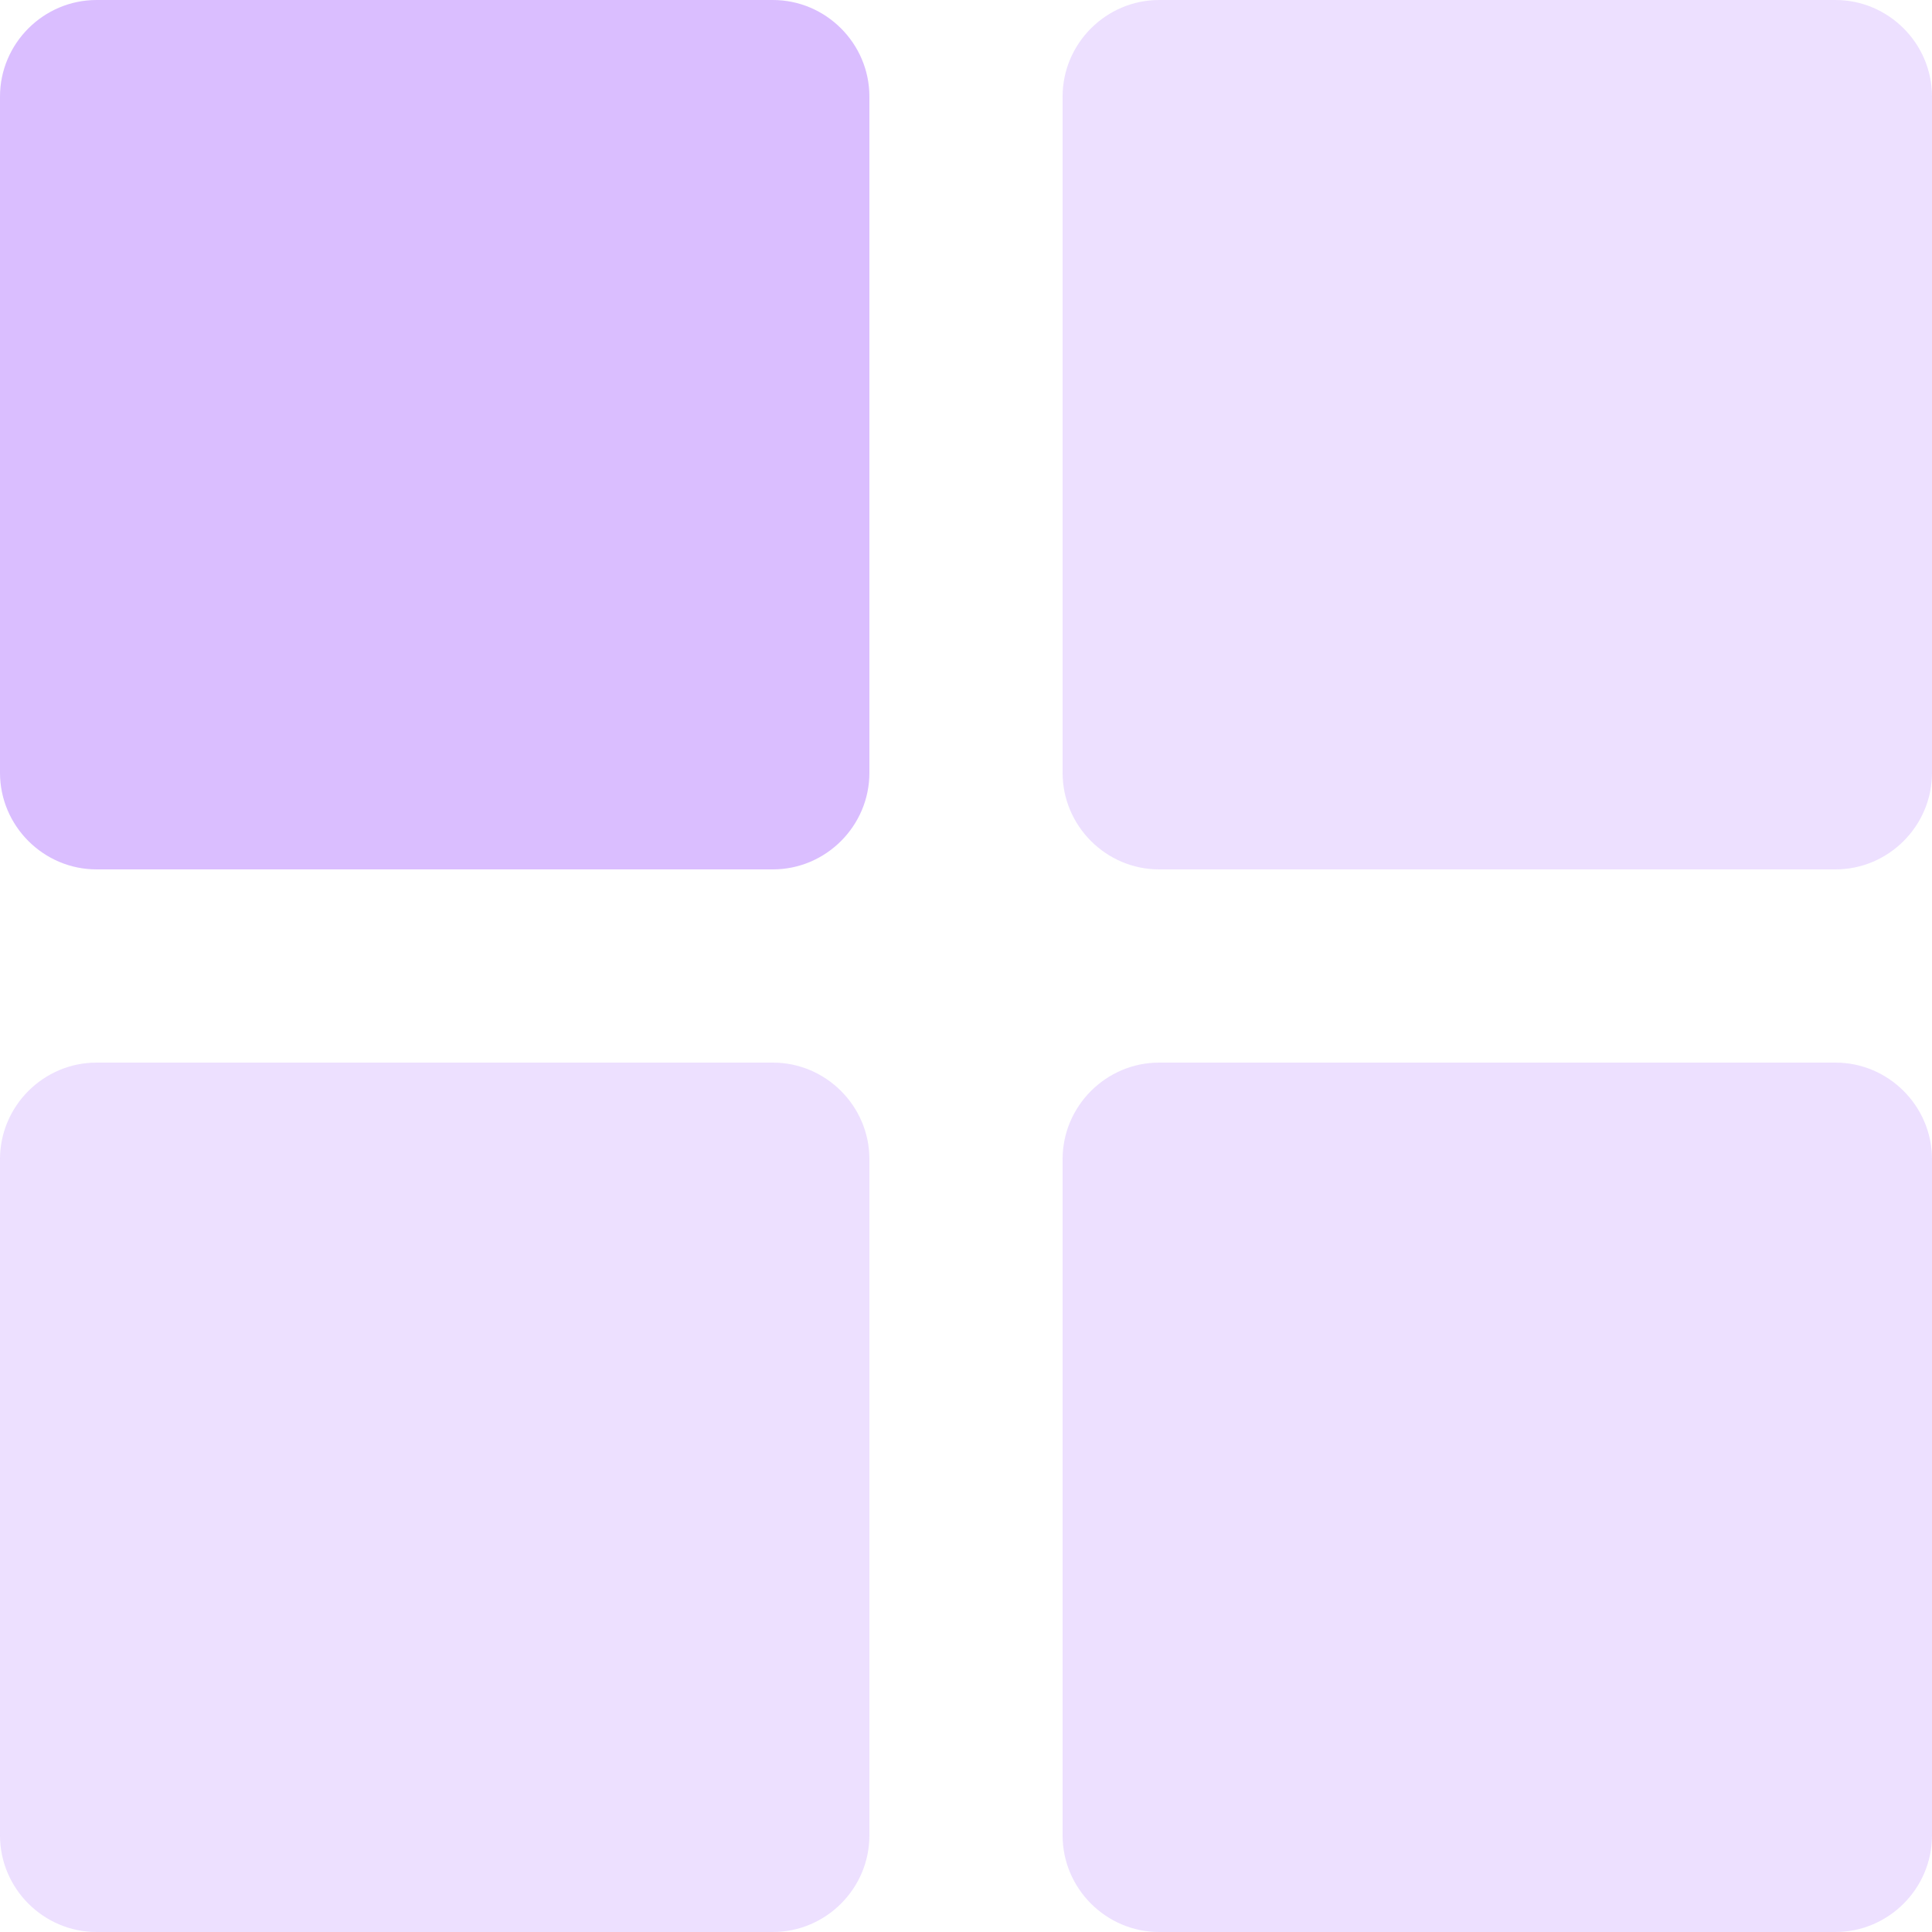 <svg xmlns="http://www.w3.org/2000/svg" xmlns:xlink="http://www.w3.org/1999/xlink" id="Layer_1" x="0px" y="0px" viewBox="0 0 20 20" style="enable-background:new 0 0 20 20;" xml:space="preserve">
<style type="text/css">
	.st0r{clip-path:url(#SVGID_2r_);}
	.st1r{clip-path:url(#SVGID_4r_);fill:#DABEFF;}
	.st2r{opacity:0.8;clip-path:url(#SVGID_4r_);}
	.st3r{clip-path:url(#SVGID_6r_);fill:#E8D8FF;}
	.st4r{clip-path:url(#SVGID_8r_);fill:#E8D8FF;}
	.st5r{clip-path:url(#SVGID_10r_);fill:#E8D8FF;}
</style>
<g>
	<defs>
		<rect id="SVGID_1r_" width="20" height="20"></rect>
	</defs>
	<clipPath id="SVGID_2r_">
		<use xlink:href="#SVGID_1r_" style="overflow:visible;"></use>
	</clipPath>
	<g class="st0r">
		<defs>
			<rect id="SVGID_3r_" width="20" height="20"></rect>
		</defs>
		<clipPath id="SVGID_4r_">
			<use xlink:href="#SVGID_3r_" style="overflow:visible;"></use>
		</clipPath>
		<path class="st1r" d="M1,0h7c0.55,0,1,0.45,1,1v7c0,0.55-0.45,1-1,1H1C0.45,9,0,8.55,0,8V1C0,0.45,0.45,0,1,0"></path>
		<g class="st2r">
			<g>
				<defs>
					<rect id="SVGID_5r_" y="11" width="9" height="9"></rect>
				</defs>
				<clipPath id="SVGID_6r_">
					<use xlink:href="#SVGID_5r_" style="overflow:visible;"></use>
				</clipPath>
				<path class="st3r" d="M1,11h7c0.55,0,1,0.45,1,1v7c0,0.55-0.45,1-1,1H1c-0.55,0-1-0.45-1-1v-7C0,11.45,0.45,11,1,11"></path>
			</g>
		</g>
		<g class="st2r">
			<g>
				<defs>
					<rect id="SVGID_7r_" x="11" width="9" height="9"></rect>
				</defs>
				<clipPath id="SVGID_8r_">
					<use xlink:href="#SVGID_7r_" style="overflow:visible;"></use>
				</clipPath>
				<path class="st4r" d="M12,0h7c0.55,0,1,0.45,1,1v7c0,0.55-0.45,1-1,1h-7c-0.55,0-1-0.45-1-1V1C11,0.45,11.45,0,12,0"></path>
			</g>
		</g>
		<g class="st2r">
			<g>
				<defs>
					<rect id="SVGID_9r_" x="11" y="11" width="9" height="9"></rect>
				</defs>
				<clipPath id="SVGID_10r_">
					<use xlink:href="#SVGID_9r_" style="overflow:visible;"></use>
				</clipPath>
				<path class="st5r" d="M12,11h7c0.55,0,1,0.45,1,1v7c0,0.55-0.45,1-1,1h-7c-0.55,0-1-0.45-1-1v-7C11,11.45,11.45,11,12,11"></path>
			</g>
		</g>
	</g>
</g>
</svg>